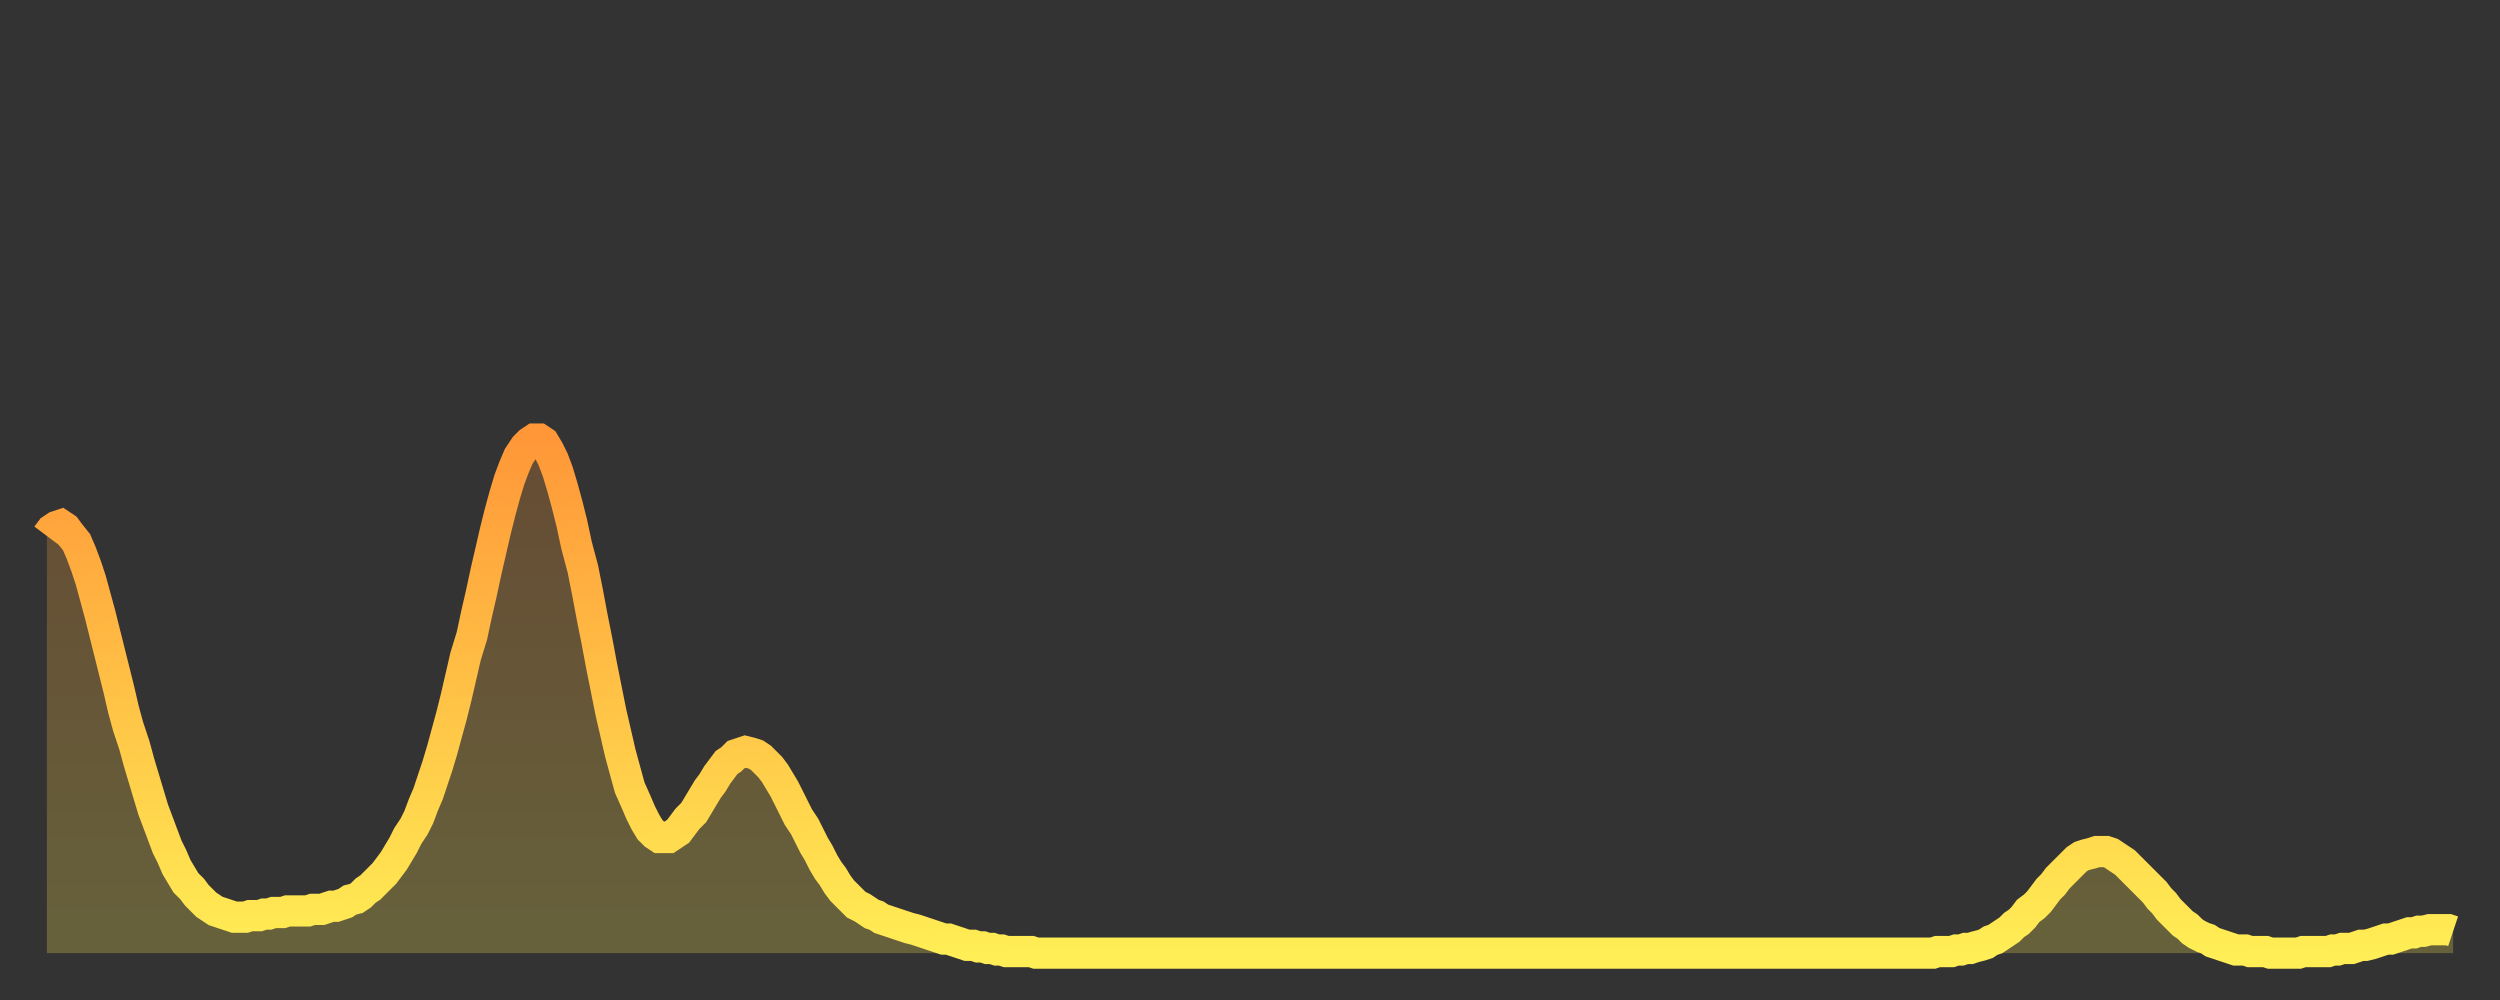 <?xml version="1.0" encoding="utf-8" ?>
<svg baseProfile="full" height="64" version="1.1" width="160" xmlns="http://www.w3.org/2000/svg" xmlns:ev="http://www.w3.org/2001/xml-events" xmlns:xlink="http://www.w3.org/1999/xlink"><rect width="100%" height="100%" fill="#333333" stroke="none"/><defs><linearGradient id="id2503006" x1="0" x2="0" y1="0" y2="1"><stop offset="0%" stop-color="#ff9738" /><stop offset="50%" stop-color="#ffc246" /><stop offset="100%" stop-color="#ffee55" /></linearGradient></defs><g transform="translate(3,3)"><g><path d="M 0.0 31.3 0.3 30.9 0.6 30.7 0.9 30.6 1.2 30.8 1.5 31.2 1.9 31.7 2.2 32.4 2.5 33.2 2.8 34.1 3.1 35.2 3.4 36.3 3.7 37.5 4.0 38.7 4.3 39.9 4.6 41.1 4.9 42.4 5.2 43.5 5.6 44.7 5.9 45.8 6.2 46.8 6.5 47.8 6.8 48.8 7.1 49.6 7.4 50.4 7.7 51.2 8.0 51.8 8.3 52.5 8.6 53.0 8.9 53.5 9.3 53.9 9.6 54.3 9.9 54.6 10.2 54.9 10.5 55.1 10.8 55.3 11.1 55.4 11.4 55.5 11.7 55.6 12.0 55.7 12.3 55.7 12.7 55.7 13.0 55.6 13.3 55.6 13.6 55.6 13.9 55.5 14.2 55.5 14.5 55.4 14.8 55.4 15.1 55.4 15.4 55.3 15.7 55.3 16.0 55.3 16.4 55.3 16.7 55.3 17.0 55.2 17.3 55.2 17.6 55.2 17.9 55.1 18.2 55.0 18.5 55.0 18.8 54.9 19.1 54.8 19.4 54.6 19.8 54.5 20.1 54.3 20.4 54.0 20.7 53.8 21.0 53.5 21.3 53.2 21.6 52.9 21.9 52.5 22.2 52.1 22.5 51.6 22.8 51.1 23.1 50.5 23.5 49.9 23.8 49.3 24.1 48.5 24.4 47.8 24.7 46.9 25.0 46.0 25.3 45.0 25.6 43.9 25.9 42.8 26.2 41.6 26.5 40.3 26.8 39.0 27.2 37.7 27.5 36.3 27.8 35.0 28.1 33.6 28.4 32.3 28.7 31.0 29.0 29.8 29.3 28.7 29.6 27.7 29.9 26.9 30.2 26.2 30.6 25.6 30.9 25.3 31.2 25.1 31.5 25.1 31.8 25.3 32.1 25.8 32.4 26.4 32.7 27.2 33.0 28.2 33.3 29.3 33.6 30.5 33.9 31.9 34.3 33.4 34.6 34.9 34.9 36.5 35.2 38.0 35.5 39.6 35.8 41.1 36.1 42.6 36.4 43.9 36.7 45.2 37.0 46.3 37.3 47.4 37.7 48.3 38.0 49.0 38.3 49.6 38.6 50.1 38.9 50.4 39.2 50.6 39.5 50.6 39.8 50.6 40.1 50.4 40.4 50.2 40.7 49.8 41.0 49.4 41.4 49.0 41.7 48.5 42.0 48.0 42.3 47.5 42.6 47.1 42.9 46.6 43.2 46.2 43.5 45.8 43.8 45.6 44.1 45.3 44.4 45.2 44.7 45.1 45.1 45.2 45.4 45.3 45.7 45.5 46.0 45.8 46.3 46.1 46.6 46.5 46.9 47.0 47.2 47.5 47.5 48.1 47.8 48.7 48.1 49.3 48.5 49.9 48.8 50.5 49.1 51.1 49.4 51.6 49.7 52.2 50.0 52.7 50.3 53.1 50.6 53.6 50.9 54.0 51.2 54.3 51.5 54.6 51.8 54.9 52.2 55.1 52.5 55.3 52.8 55.5 53.1 55.6 53.4 55.8 53.7 55.9 54.0 56.0 54.3 56.1 54.6 56.2 54.9 56.3 55.2 56.4 55.6 56.5 55.9 56.6 56.2 56.7 56.5 56.8 56.8 56.9 57.1 57.0 57.4 57.1 57.7 57.1 58.0 57.2 58.3 57.3 58.6 57.4 58.9 57.5 59.3 57.5 59.6 57.6 59.9 57.6 60.2 57.7 60.5 57.7 60.8 57.8 61.1 57.8 61.4 57.9 61.7 57.9 62.0 57.9 62.3 57.9 62.6 57.9 63.0 57.9 63.3 58.0 63.6 58.0 63.9 58.0 64.2 58.0 64.5 58.0 64.8 58.0 65.1 58.0 65.4 58.0 65.7 58.0 66.0 58.0 66.4 58.0 66.7 58.0 67.0 58.0 67.3 58.0 67.6 58.0 67.9 58.0 68.2 58.0 68.5 58.0 68.8 58.0 69.1 58.0 69.4 58.0 69.7 58.0 70.1 58.0 70.4 58.0 70.7 58.0 71.0 58.0 71.3 58.0 71.6 58.0 71.9 58.0 72.2 58.0 72.5 58.0 72.8 58.0 73.1 58.0 73.5 58.0 73.8 58.0 74.1 58.0 74.4 58.0 74.7 58.0 75.0 58.0 75.3 58.0 75.6 58.0 75.9 58.0 76.2 58.0 76.5 58.0 76.8 58.0 77.2 58.0 77.5 58.0 77.8 58.0 78.1 58.0 78.4 58.0 78.7 58.0 79.0 58.0 79.3 58.0 79.6 58.0 79.9 58.0 80.2 58.0 80.5 58.0 80.9 58.0 81.2 58.0 81.5 58.0 81.8 58.0 82.1 58.0 82.4 58.0 82.7 58.0 83.0 58.0 83.3 58.0 83.6 58.0 83.9 58.0 84.3 58.0 84.6 58.0 84.9 58.0 85.2 58.0 85.5 58.0 85.8 58.0 86.1 58.0 86.4 58.0 86.7 58.0 87.0 58.0 87.3 58.0 87.6 58.0 88.0 58.0 88.3 58.0 88.6 58.0 88.9 58.0 89.2 58.0 89.5 58.0 89.8 58.0 90.1 58.0 90.4 58.0 90.7 58.0 91.0 58.0 91.4 58.0 91.7 58.0 92.0 58.0 92.3 58.0 92.6 58.0 92.9 58.0 93.2 58.0 93.5 58.0 93.8 58.0 94.1 58.0 94.4 58.0 94.7 58.0 95.1 58.0 95.4 58.0 95.7 58.0 96.0 58.0 96.3 58.0 96.6 58.0 96.9 58.0 97.2 58.0 97.5 58.0 97.8 58.0 98.1 58.0 98.4 58.0 98.8 58.0 99.1 58.0 99.4 58.0 99.7 58.0 100.0 58.0 100.3 58.0 100.6 58.0 100.9 58.0 101.2 58.0 101.5 58.0 101.8 58.0 102.2 58.0 102.5 58.0 102.8 58.0 103.1 58.0 103.4 58.0 103.7 58.0 104.0 58.0 104.3 58.0 104.6 58.0 104.9 58.0 105.2 58.0 105.5 58.0 105.9 58.0 106.2 58.0 106.5 58.0 106.8 58.0 107.1 58.0 107.4 58.0 107.7 58.0 108.0 58.0 108.3 58.0 108.6 58.0 108.9 58.0 109.3 58.0 109.6 58.0 109.9 58.0 110.2 58.0 110.5 58.0 110.8 58.0 111.1 58.0 111.4 58.0 111.7 58.0 112.0 58.0 112.3 58.0 112.6 58.0 113.0 58.0 113.3 58.0 113.6 58.0 113.9 58.0 114.2 58.0 114.5 58.0 114.8 58.0 115.1 58.0 115.4 58.0 115.7 58.0 116.0 58.0 116.3 58.0 116.7 58.0 117.0 58.0 117.3 58.0 117.6 58.0 117.9 58.0 118.2 58.0 118.5 58.0 118.8 58.0 119.1 58.0 119.4 58.0 119.7 58.0 120.1 58.0 120.4 58.0 120.7 58.0 121.0 57.9 121.3 57.9 121.6 57.9 121.9 57.9 122.2 57.8 122.5 57.8 122.8 57.7 123.1 57.7 123.4 57.6 123.8 57.5 124.1 57.4 124.4 57.2 124.7 57.1 125.0 56.9 125.3 56.7 125.6 56.5 125.9 56.2 126.2 56.0 126.5 55.7 126.8 55.3 127.2 55.0 127.5 54.7 127.8 54.3 128.1 53.9 128.4 53.6 128.7 53.2 129.0 52.9 129.3 52.6 129.6 52.3 129.9 52.0 130.2 51.8 130.5 51.7 130.9 51.6 131.2 51.5 131.5 51.5 131.8 51.5 132.1 51.6 132.4 51.8 132.7 52.0 133.0 52.2 133.3 52.5 133.6 52.8 133.9 53.1 134.2 53.4 134.6 53.8 134.9 54.1 135.2 54.5 135.5 54.8 135.8 55.2 136.1 55.5 136.4 55.8 136.7 56.1 137.0 56.3 137.3 56.6 137.6 56.8 138.0 57.0 138.3 57.1 138.6 57.3 138.9 57.4 139.2 57.5 139.5 57.6 139.8 57.7 140.1 57.8 140.4 57.8 140.7 57.8 141.0 57.9 141.3 57.9 141.7 57.9 142.0 57.9 142.3 58.0 142.6 58.0 142.9 58.0 143.2 58.0 143.5 58.0 143.8 58.0 144.1 58.0 144.4 57.9 144.7 57.9 145.1 57.9 145.4 57.9 145.7 57.9 146.0 57.9 146.3 57.8 146.6 57.8 146.9 57.7 147.2 57.7 147.5 57.7 147.8 57.6 148.1 57.5 148.4 57.5 148.8 57.4 149.1 57.3 149.4 57.2 149.7 57.1 150.0 57.1 150.3 57.0 150.6 56.9 150.9 56.8 151.2 56.7 151.5 56.7 151.8 56.6 152.1 56.6 152.5 56.5 152.8 56.5 153.1 56.5 153.4 56.5 153.7 56.5 154.0 56.6" fill="none" id="graph-curve" opacity="1" stroke="url(#id2503006)" stroke-width="2" /><path d="M 0 58 L 0.0 31.3 0.3 30.9 0.6 30.7 0.9 30.6 1.2 30.8 1.5 31.2 1.9 31.7 2.2 32.4 2.5 33.2 2.8 34.1 3.1 35.2 3.4 36.3 3.7 37.5 4.0 38.7 4.3 39.9 4.6 41.1 4.9 42.4 5.2 43.5 5.6 44.7 5.9 45.8 6.2 46.8 6.5 47.8 6.8 48.8 7.1 49.6 7.4 50.4 7.7 51.2 8.0 51.8 8.3 52.5 8.6 53.0 8.9 53.5 9.3 53.9 9.6 54.3 9.9 54.6 10.2 54.9 10.5 55.1 10.8 55.3 11.1 55.4 11.4 55.5 11.7 55.6 12.0 55.7 12.3 55.7 12.7 55.7 13.0 55.6 13.3 55.6 13.6 55.6 13.9 55.5 14.2 55.5 14.5 55.4 14.8 55.4 15.1 55.4 15.4 55.3 15.7 55.3 16.0 55.3 16.4 55.3 16.7 55.3 17.0 55.2 17.3 55.2 17.6 55.2 17.9 55.1 18.2 55.0 18.5 55.0 18.8 54.9 19.1 54.8 19.4 54.6 19.8 54.5 20.1 54.3 20.4 54.0 20.7 53.8 21.0 53.5 21.3 53.2 21.6 52.9 21.9 52.5 22.2 52.1 22.5 51.6 22.8 51.1 23.1 50.5 23.5 49.9 23.8 49.3 24.1 48.5 24.4 47.8 24.7 46.9 25.0 46.0 25.3 45.0 25.6 43.9 25.9 42.8 26.2 41.6 26.5 40.3 26.8 39.0 27.2 37.7 27.5 36.3 27.8 35.0 28.1 33.6 28.4 32.3 28.7 31.0 29.0 29.8 29.3 28.7 29.6 27.7 29.9 26.9 30.2 26.2 30.6 25.6 30.9 25.3 31.2 25.1 31.5 25.1 31.8 25.3 32.1 25.8 32.4 26.4 32.7 27.2 33.0 28.2 33.3 29.3 33.6 30.5 33.9 31.9 34.3 33.4 34.6 34.9 34.9 36.5 35.2 38.0 35.5 39.6 35.8 41.1 36.1 42.6 36.4 43.9 36.7 45.2 37.0 46.3 37.3 47.4 37.7 48.3 38.0 49.0 38.3 49.6 38.6 50.1 38.9 50.4 39.2 50.6 39.5 50.6 39.8 50.6 40.1 50.4 40.4 50.2 40.7 49.8 41.0 49.4 41.4 49.0 41.7 48.5 42.0 48.0 42.3 47.5 42.6 47.1 42.9 46.6 43.2 46.2 43.5 45.8 43.8 45.6 44.1 45.3 44.4 45.2 44.7 45.1 45.1 45.2 45.4 45.3 45.7 45.5 46.0 45.8 46.3 46.1 46.6 46.5 46.9 47.0 47.2 47.5 47.5 48.1 47.8 48.7 48.1 49.3 48.5 49.9 48.8 50.5 49.1 51.1 49.4 51.6 49.7 52.2 50.0 52.7 50.3 53.1 50.6 53.6 50.9 54.0 51.2 54.3 51.5 54.6 51.8 54.9 52.2 55.1 52.5 55.3 52.8 55.5 53.1 55.6 53.4 55.8 53.7 55.9 54.0 56.0 54.3 56.1 54.6 56.2 54.9 56.3 55.2 56.4 55.6 56.5 55.9 56.6 56.2 56.7 56.5 56.8 56.8 56.9 57.1 57.0 57.4 57.1 57.7 57.1 58.0 57.2 58.3 57.3 58.6 57.4 58.9 57.5 59.3 57.5 59.6 57.6 59.9 57.6 60.2 57.7 60.5 57.7 60.8 57.8 61.1 57.8 61.4 57.9 61.7 57.9 62.0 57.9 62.3 57.9 62.6 57.9 63.0 57.9 63.3 58.0 63.6 58.0 63.9 58.0 64.2 58.0 64.5 58.0 64.8 58.0 65.1 58.0 65.4 58.0 65.7 58.0 66.0 58.0 66.4 58.0 66.7 58.0 67.0 58.0 67.3 58.0 67.6 58.0 67.9 58.0 68.2 58.0 68.5 58.0 68.8 58.0 69.1 58.0 69.4 58.0 69.7 58.0 70.1 58.0 70.4 58.0 70.7 58.0 71.0 58.0 71.3 58.0 71.6 58.0 71.9 58.0 72.2 58.0 72.5 58.0 72.8 58.0 73.1 58.0 73.5 58.0 73.8 58.0 74.1 58.0 74.4 58.0 74.7 58.0 75.0 58.0 75.3 58.0 75.6 58.0 75.9 58.0 76.2 58.0 76.5 58.0 76.8 58.0 77.2 58.0 77.5 58.0 77.8 58.0 78.1 58.0 78.4 58.0 78.7 58.0 79.0 58.0 79.3 58.0 79.6 58.0 79.9 58.0 80.2 58.0 80.5 58.0 80.9 58.0 81.2 58.0 81.5 58.0 81.8 58.0 82.1 58.0 82.4 58.0 82.7 58.0 83.0 58.0 83.3 58.0 83.6 58.0 83.9 58.0 84.3 58.0 84.6 58.0 84.9 58.0 85.2 58.0 85.5 58.0 85.8 58.0 86.1 58.0 86.4 58.0 86.7 58.0 87.0 58.0 87.3 58.0 87.6 58.0 88.0 58.0 88.3 58.0 88.6 58.0 88.9 58.0 89.2 58.0 89.5 58.0 89.8 58.0 90.1 58.0 90.4 58.0 90.7 58.0 91.0 58.0 91.4 58.0 91.7 58.0 92.0 58.0 92.3 58.0 92.6 58.0 92.9 58.0 93.2 58.0 93.5 58.0 93.8 58.0 94.1 58.0 94.4 58.0 94.7 58.0 95.1 58.0 95.4 58.0 95.7 58.0 96.0 58.0 96.3 58.0 96.6 58.0 96.9 58.0 97.2 58.0 97.5 58.0 97.8 58.0 98.1 58.0 98.4 58.0 98.8 58.0 99.1 58.0 99.4 58.0 99.7 58.0 100.0 58.0 100.3 58.0 100.6 58.0 100.9 58.0 101.2 58.0 101.5 58.0 101.8 58.0 102.2 58.0 102.5 58.0 102.8 58.0 103.1 58.0 103.4 58.0 103.7 58.0 104.0 58.0 104.3 58.0 104.6 58.0 104.9 58.0 105.2 58.0 105.5 58.0 105.9 58.0 106.2 58.0 106.5 58.0 106.8 58.0 107.1 58.0 107.4 58.0 107.7 58.0 108.0 58.0 108.3 58.0 108.6 58.0 108.9 58.0 109.3 58.0 109.6 58.0 109.9 58.0 110.2 58.0 110.5 58.0 110.8 58.0 111.1 58.0 111.4 58.0 111.7 58.0 112.0 58.0 112.3 58.0 112.6 58.0 113.0 58.0 113.3 58.0 113.6 58.0 113.9 58.0 114.2 58.0 114.5 58.0 114.8 58.0 115.1 58.0 115.4 58.0 115.7 58.0 116.0 58.0 116.3 58.0 116.7 58.0 117.0 58.0 117.3 58.0 117.6 58.0 117.9 58.0 118.2 58.0 118.5 58.0 118.8 58.0 119.1 58.0 119.4 58.0 119.7 58.0 120.1 58.0 120.4 58.0 120.7 58.0 121.0 57.9 121.3 57.9 121.6 57.9 121.9 57.9 122.2 57.8 122.5 57.8 122.8 57.7 123.1 57.7 123.4 57.6 123.8 57.5 124.1 57.4 124.4 57.2 124.7 57.1 125.0 56.9 125.3 56.7 125.6 56.5 125.9 56.2 126.2 56.0 126.5 55.7 126.8 55.3 127.2 55.0 127.5 54.7 127.8 54.3 128.1 53.9 128.4 53.6 128.7 53.2 129.0 52.9 129.3 52.6 129.6 52.3 129.9 52.0 130.2 51.8 130.5 51.7 130.9 51.6 131.2 51.5 131.5 51.5 131.8 51.5 132.1 51.6 132.4 51.8 132.7 52.0 133.0 52.2 133.3 52.5 133.6 52.8 133.9 53.1 134.2 53.4 134.6 53.8 134.9 54.1 135.2 54.5 135.5 54.8 135.8 55.2 136.1 55.5 136.4 55.8 136.7 56.1 137.0 56.3 137.3 56.6 137.6 56.8 138.0 57.0 138.3 57.1 138.6 57.3 138.9 57.4 139.2 57.5 139.5 57.6 139.8 57.7 140.1 57.8 140.4 57.8 140.7 57.8 141.0 57.9 141.3 57.9 141.7 57.9 142.0 57.9 142.3 58.0 142.6 58.0 142.9 58.0 143.2 58.0 143.5 58.0 143.8 58.0 144.1 58.0 144.4 57.9 144.7 57.9 145.1 57.9 145.4 57.9 145.7 57.9 146.0 57.9 146.3 57.8 146.6 57.8 146.9 57.7 147.2 57.7 147.5 57.7 147.8 57.6 148.1 57.5 148.4 57.5 148.8 57.4 149.1 57.3 149.4 57.2 149.7 57.1 150.0 57.1 150.3 57.0 150.6 56.9 150.9 56.8 151.2 56.7 151.5 56.7 151.8 56.6 152.1 56.6 152.5 56.5 152.8 56.5 153.1 56.5 153.4 56.5 153.7 56.5 154.0 56.6 154 58" fill="url(#id2503006)" fill-opacity=".25" id="graph-shadow" /></g></g></svg>
